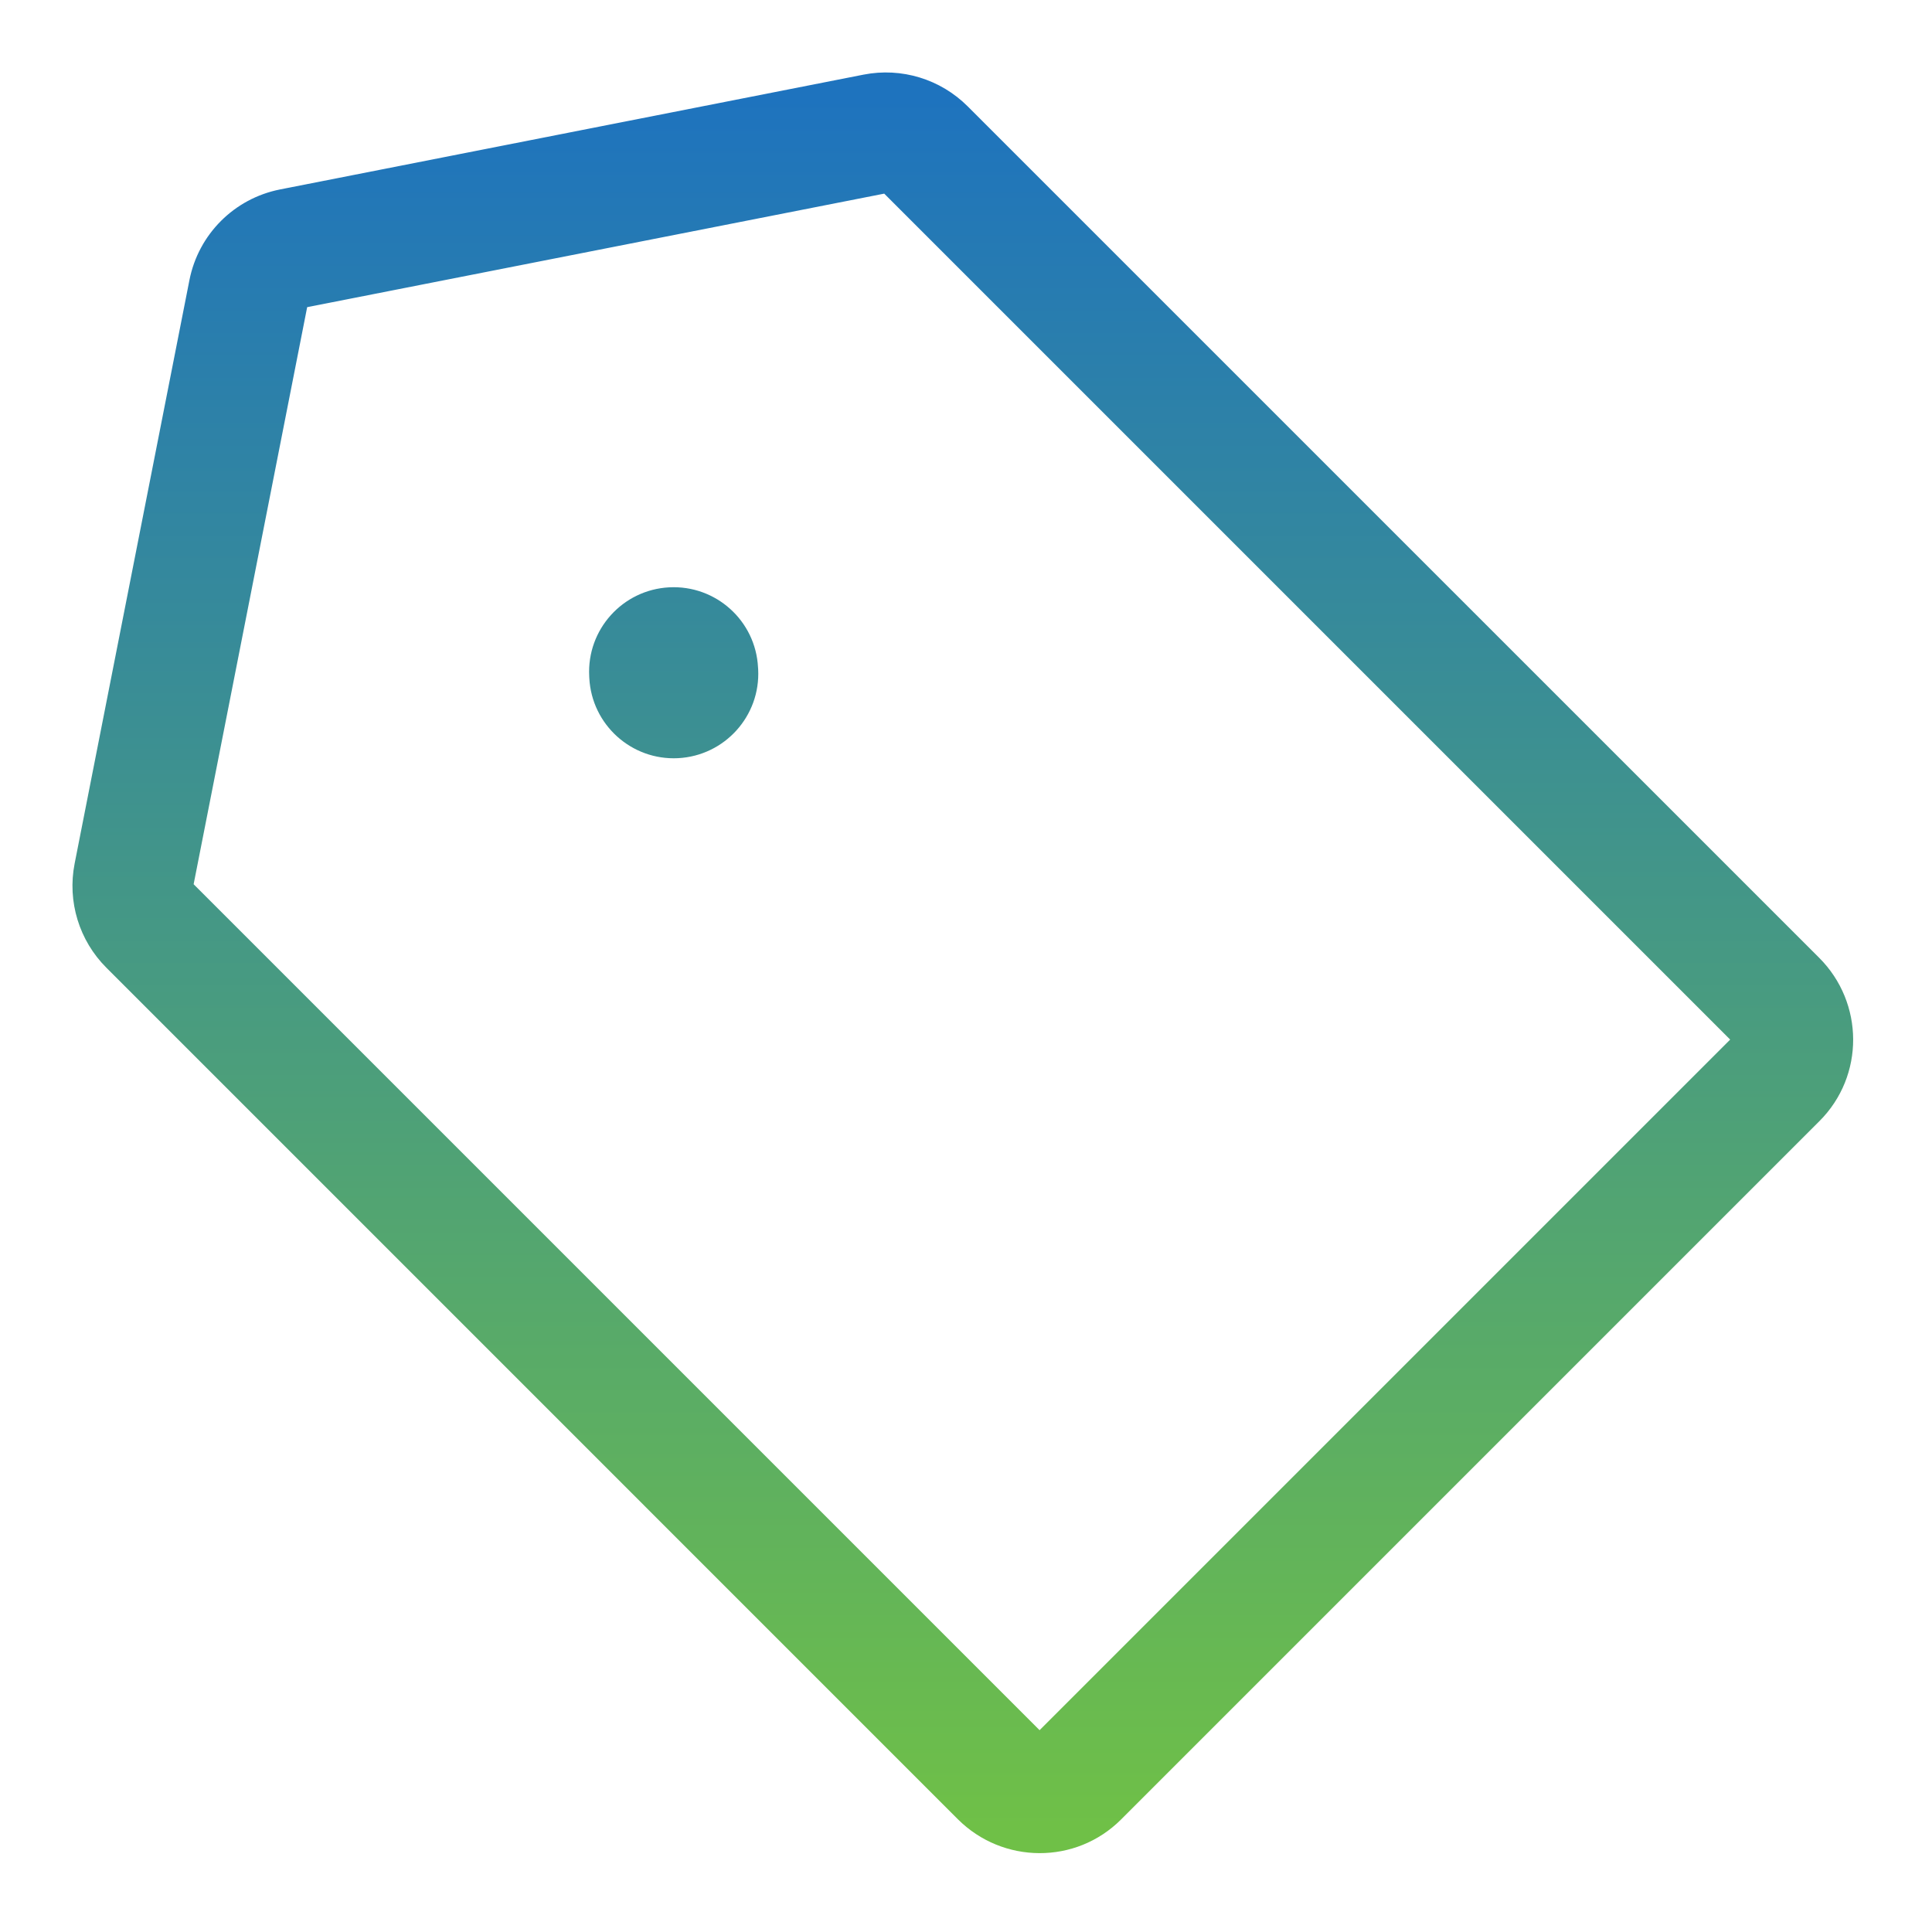 <svg width="40" height="40" viewBox="0 0 40 40" fill="none" xmlns="http://www.w3.org/2000/svg">
<path fill-rule="evenodd" clip-rule="evenodd" d="M21.797 36.256C21.649 36.403 21.403 36.408 21.245 36.25L3.617 18.622C3.522 18.527 3.482 18.393 3.507 18.266L3.507 18.266L5.885 6.185L5.885 6.184C5.914 6.032 6.032 5.914 6.184 5.885L6.185 5.885L18.266 3.507L18.266 3.507C18.393 3.482 18.527 3.522 18.622 3.617L36.251 21.245C36.408 21.403 36.403 21.649 36.256 21.797L21.797 36.256ZM20.185 37.311C20.921 38.047 22.118 38.056 22.858 37.316L37.317 22.858C38.056 22.117 38.047 20.921 37.311 20.185L19.683 2.556C19.236 2.11 18.597 1.914 17.977 2.035L17.977 2.036L5.895 4.413C5.145 4.56 4.56 5.145 4.413 5.895L2.036 17.977L2.036 17.977C1.914 18.597 2.11 19.236 2.556 19.683L20.185 37.311ZM15.195 13.842C15.159 13.153 14.571 12.623 13.882 12.659C13.192 12.695 12.663 13.283 12.699 13.973L12.701 14.014C12.737 14.704 13.325 15.233 14.014 15.197C14.704 15.162 15.233 14.573 15.197 13.884L15.195 13.842Z" fill="url(#paint0_linear_25_88)"/>
<path d="M21.245 36.25L21.599 35.897L21.599 35.897L21.245 36.25ZM21.797 36.256L21.443 35.902L21.443 35.902L21.797 36.256ZM3.617 18.622L3.263 18.975L3.263 18.975L3.617 18.622ZM3.507 18.266L3.998 18.363L3.999 18.358L3.507 18.266ZM3.507 18.266L3.017 18.17L3.016 18.174L3.507 18.266ZM5.885 6.185L5.395 6.085L5.394 6.088L5.885 6.185ZM5.885 6.184L6.375 6.284L6.375 6.281L5.885 6.184ZM6.184 5.885L6.281 6.375L6.283 6.375L6.184 5.885ZM6.185 5.885L6.088 5.394L6.086 5.394L6.185 5.885ZM18.266 3.507L18.363 3.998L18.363 3.998L18.266 3.507ZM18.266 3.507L18.17 3.017L18.17 3.017L18.266 3.507ZM18.622 3.617L18.268 3.97L18.268 3.97L18.622 3.617ZM36.251 21.245L35.897 21.599L35.897 21.599L36.251 21.245ZM36.256 21.797L35.902 21.443L35.902 21.443L36.256 21.797ZM22.858 37.316L23.211 37.67L23.211 37.67L22.858 37.316ZM20.185 37.311L19.831 37.665L19.831 37.665L20.185 37.311ZM37.317 22.858L36.963 22.504L36.963 22.504L37.317 22.858ZM37.311 20.185L36.958 20.538L36.958 20.538L37.311 20.185ZM19.683 2.556L20.036 2.203L20.036 2.203L19.683 2.556ZM17.977 2.035L18.072 2.526L18.073 2.526L17.977 2.035ZM17.977 2.036L17.881 1.545L17.88 1.545L17.977 2.036ZM5.895 4.413L5.992 4.903L5.992 4.903L5.895 4.413ZM4.413 5.895L4.903 5.992L4.903 5.992L4.413 5.895ZM2.036 17.977L1.545 17.88L1.544 17.884L2.036 17.977ZM2.036 17.977L2.526 18.073L2.527 18.069L2.036 17.977ZM2.556 19.683L2.91 19.329L2.91 19.329L2.556 19.683ZM13.882 12.659L13.908 13.159L13.908 13.159L13.882 12.659ZM15.195 13.842L14.696 13.868L14.696 13.868L15.195 13.842ZM12.699 13.973L12.199 13.999L12.199 13.999L12.699 13.973ZM12.701 14.014L13.2 13.988L13.2 13.988L12.701 14.014ZM14.014 15.197L13.988 14.698L13.988 14.698L14.014 15.197ZM15.197 13.884L15.697 13.858L15.697 13.858L15.197 13.884ZM20.892 36.604C21.243 36.955 21.807 36.953 22.15 36.609L21.443 35.902C21.492 35.853 21.562 35.86 21.599 35.897L20.892 36.604ZM3.263 18.975L20.892 36.604L21.599 35.897L3.97 18.268L3.263 18.975ZM3.017 18.17C2.959 18.461 3.051 18.764 3.263 18.975L3.97 18.268C3.993 18.291 4.005 18.326 3.998 18.363L3.017 18.17ZM3.016 18.174L3.016 18.174L3.999 18.358L3.999 18.358L3.016 18.174ZM5.394 6.088L3.017 18.17L3.998 18.363L6.375 6.281L5.394 6.088ZM5.395 6.085L5.395 6.085L6.375 6.284L6.375 6.284L5.395 6.085ZM6.088 5.394C5.737 5.463 5.463 5.737 5.394 6.088L6.375 6.281C6.366 6.328 6.328 6.366 6.281 6.375L6.088 5.394ZM6.086 5.394L6.086 5.394L6.283 6.375L6.283 6.375L6.086 5.394ZM18.17 3.017L6.088 5.394L6.281 6.375L18.363 3.998L18.17 3.017ZM18.17 3.017L18.17 3.017L18.363 3.998L18.363 3.998L18.17 3.017ZM18.975 3.263C18.764 3.051 18.461 2.96 18.17 3.017L18.363 3.998C18.326 4.005 18.291 3.993 18.268 3.97L18.975 3.263ZM36.604 20.892L18.975 3.263L18.268 3.97L35.897 21.599L36.604 20.892ZM36.609 22.15C36.953 21.807 36.956 21.243 36.604 20.892L35.897 21.599C35.86 21.562 35.854 21.492 35.902 21.443L36.609 22.15ZM22.15 36.609L36.609 22.15L35.902 21.443L21.443 35.902L22.15 36.609ZM22.504 36.963C21.962 37.505 21.082 37.501 20.538 36.958L19.831 37.665C20.76 38.593 22.273 38.608 23.211 37.67L22.504 36.963ZM36.963 22.504L22.504 36.963L23.211 37.67L37.67 23.211L36.963 22.504ZM36.958 20.538C37.501 21.082 37.505 21.962 36.963 22.504L37.67 23.211C38.608 22.273 38.594 20.76 37.665 19.831L36.958 20.538ZM19.329 2.91L36.958 20.538L37.665 19.831L20.036 2.203L19.329 2.91ZM18.073 2.526C18.529 2.437 19 2.581 19.329 2.91L20.036 2.203C19.473 1.639 18.665 1.391 17.88 1.545L18.073 2.526ZM18.072 2.526L18.072 2.526L17.881 1.545L17.881 1.545L18.072 2.526ZM5.992 4.903L18.073 2.526L17.88 1.545L5.799 3.922L5.992 4.903ZM4.903 5.992C5.012 5.441 5.441 5.011 5.992 4.903L5.799 3.922C4.85 4.109 4.109 4.85 3.922 5.799L4.903 5.992ZM2.526 18.073L4.903 5.992L3.922 5.799L1.545 17.88L2.526 18.073ZM2.527 18.069L2.527 18.069L1.544 17.884L1.544 17.884L2.527 18.069ZM2.91 19.329C2.581 19 2.437 18.529 2.526 18.073L1.545 17.88C1.391 18.665 1.639 19.473 2.203 20.036L2.91 19.329ZM20.538 36.958L2.91 19.329L2.203 20.036L19.831 37.665L20.538 36.958ZM13.908 13.159C14.322 13.137 14.674 13.455 14.696 13.868L15.694 13.816C15.644 12.851 14.821 12.11 13.856 12.16L13.908 13.159ZM13.198 13.947C13.176 13.533 13.494 13.18 13.908 13.159L13.856 12.16C12.891 12.21 12.149 13.033 12.199 13.999L13.198 13.947ZM13.2 13.988L13.198 13.947L12.199 13.999L12.201 14.04L13.2 13.988ZM13.988 14.698C13.574 14.72 13.222 14.402 13.2 13.988L12.201 14.04C12.252 15.005 13.075 15.747 14.04 15.697L13.988 14.698ZM14.698 13.91C14.72 14.324 14.402 14.677 13.988 14.698L14.04 15.697C15.005 15.646 15.747 14.823 15.697 13.858L14.698 13.91ZM14.696 13.868L14.698 13.91L15.697 13.858L15.694 13.816L14.696 13.868Z" fill="url(#paint1_linear_25_88)"/>
<defs>
<linearGradient id="paint0_linear_25_88" x1="19.934" y1="2" x2="19.934" y2="37.867" gradientUnits="userSpaceOnUse">
<stop stop-color="#1E73BE"/>
<stop offset="1" stop-color="#6FC047"/>
</linearGradient>
<linearGradient id="paint1_linear_25_88" x1="19.934" y1="2" x2="19.934" y2="37.867" gradientUnits="userSpaceOnUse">
<stop stop-color="#1E73BE"/>
<stop offset="1" stop-color="#6FC047"/>
</linearGradient>
</defs>
</svg>
